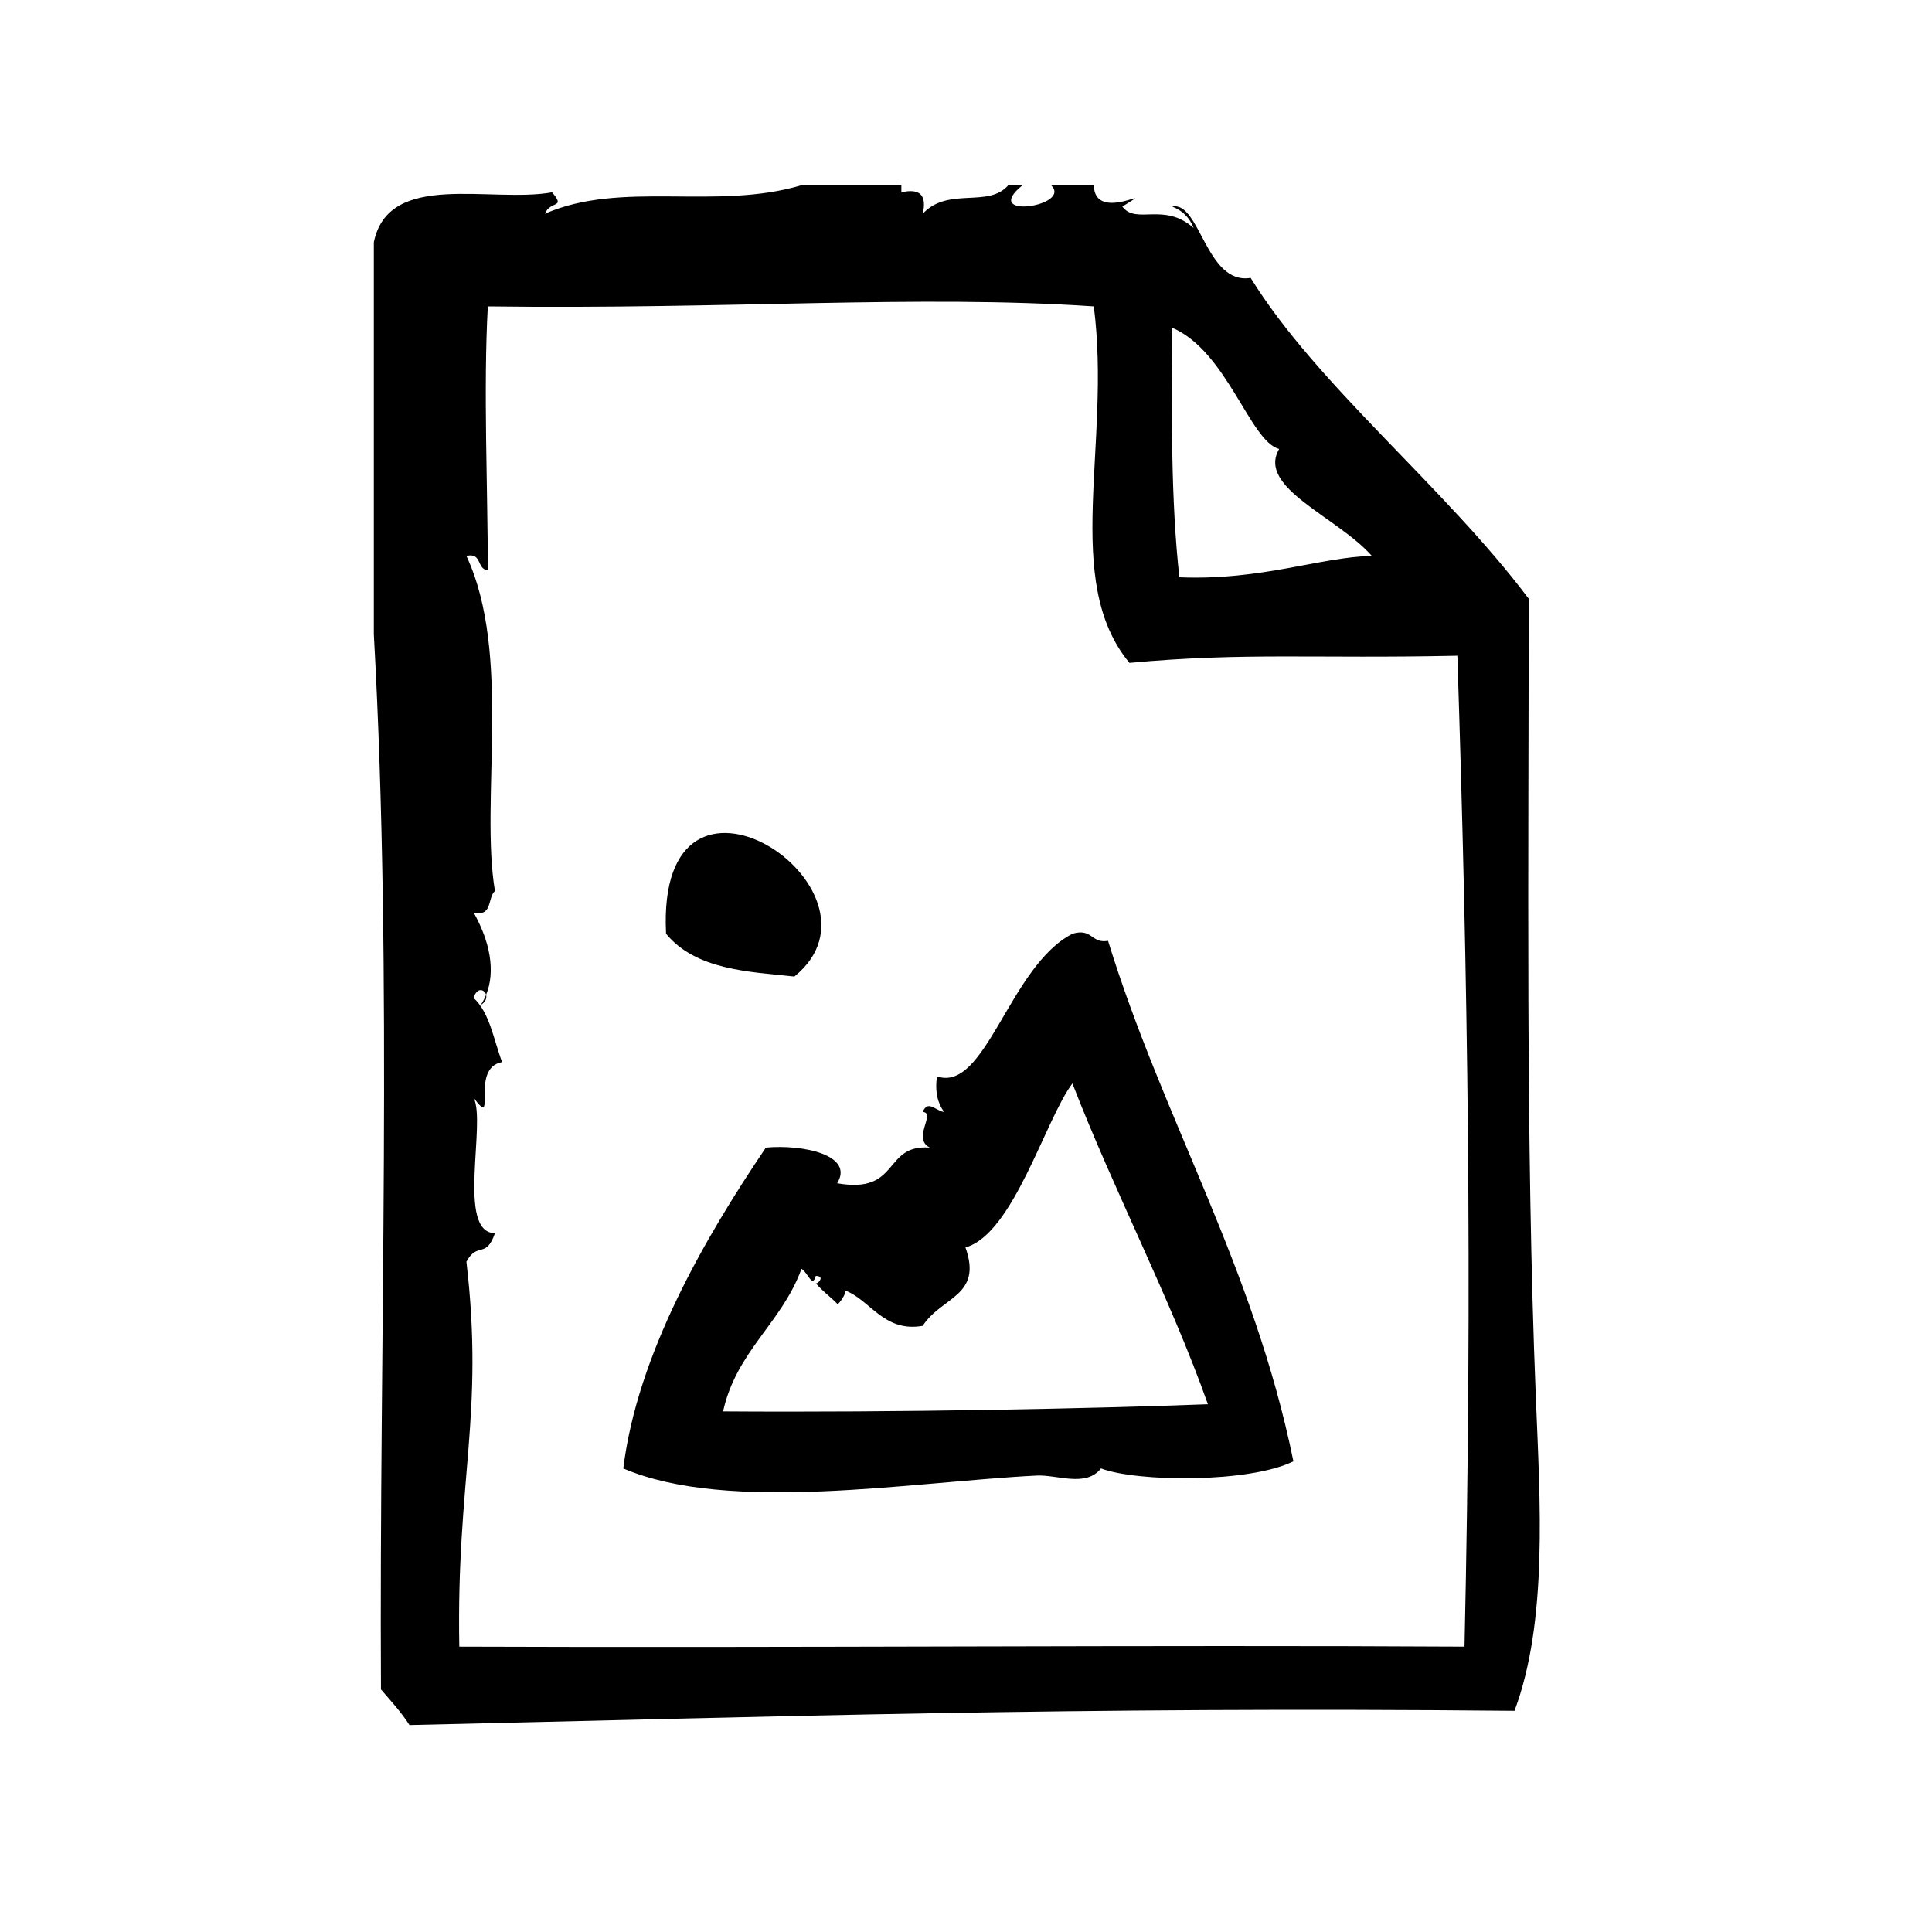 <?xml version="1.0" encoding="UTF-8"?>
<!-- Uploaded to: SVG Repo, www.svgrepo.com, Generator: SVG Repo Mixer Tools -->
<svg fill="#000000" width="800px" height="800px" version="1.1" viewBox="144 144 512 512" xmlns="http://www.w3.org/2000/svg">
 <g fill-rule="evenodd">
  <path d="m354.52 402.79c28.301-22.945-36.801-66.359-34.008-11.336 7.902 9.621 22.07 10.078 34.008 11.336z"/>
  <path d="m272.82 407.63c-0.387 0.945-0.852 1.852-1.434 2.715 1.355-0.824 1.648-1.895 1.434-2.715z"/>
  <path d="m551.01 514.26c-2.731-67.465-1.883-141.74-1.891-211.6-22.324-29.719-56.176-56.633-73.684-85.02-11.816 1.969-13.422-20.422-20.781-18.895 2.723 1.055 4.613 2.945 5.668 5.668-7.941-6.984-15.176-0.754-18.887-5.668 10.645-6.66-7.383 4.863-7.559-5.668h-11.336c5.801 5.582-18.926 9.242-7.559 0h-3.769c-5.281 6.164-15.926 0.309-22.672 7.559 1.133-4.914-0.754-6.801-5.668-5.668v-1.891h-26.449c-22.711 6.785-47.648-1.371-68.016 7.559 1.418-3.566 5.644-1.316 1.891-5.668-16.238 2.922-43.305-5.902-47.23 13.227v103.91c5.078 91.148 1.379 186.6 1.891 279.61 2.621 3.055 5.352 5.984 7.559 9.445 96.691-2.188 175.18-4.902 292.84-3.777 8.879-23.715 6.769-55.359 5.652-83.125zm-96.363-283.4c14.594 6.242 20.625 30.18 28.348 32.117-6.023 10.25 15.406 17.973 24.555 28.34-13.656 0.301-29.156 6.559-51.004 5.668-2.258-20.41-2.078-43.266-1.898-66.125zm77.461 349.52c-81.734-0.48-178.49 0.348-266.39 0-0.789-44.516 6.637-61.285 1.891-102.02 2.93-5.391 5.195-0.652 7.559-7.559-10.281-0.055-2.234-29.512-5.668-35.895 6.481 8.73-1.172-7.863 7.559-9.445-2.25-5.934-3.273-13.098-7.559-17.004 0.906-2.961 2.945-2.281 3.32-0.82 2.566-6.273 0.992-14.211-3.32-21.844 5.086 1.309 3.652-3.906 5.668-5.668-4-23.93 4.535-62.812-7.559-88.797 4.188-1.039 2.691 3.606 5.668 3.777-0.008-21.453-1.203-48.098 0-69.902 64.141 0.828 113.85-3.156 160.59 0 4.707 36.637-8.582 72.66 9.445 94.465 30.75-2.824 49.02-1.07 86.906-1.891 2.742 84.82 4.066 164.71 1.891 262.6z"/>
  <path d="m428.2 391.46c-16.719 8.566-22.969 42.234-35.895 37.785-0.605 4.375 0.309 7.25 1.891 9.438-2.234-0.27-4.281-3.363-5.668 0 3.637 0.188-2.938 7.047 1.891 9.445-12.523-0.969-7.715 12.422-24.562 9.445 4.606-7.461-9.086-10.359-18.895-9.445-16.176 23.93-34.055 54.773-37.785 85.02 28 11.996 76.406 3.551 109.58 1.891 5.383-0.27 13.051 3.203 17.004-1.891 9.613 3.629 39.273 3.898 51.004-1.883-10.562-51.781-34.418-90.277-49.121-137.93-4.543 0.773-4.094-3.445-9.441-1.879zm-92.574 126.57c3.527-15.988 15.586-23.449 20.781-37.785 1.762 1.07 2.867 5.25 3.777 1.891 2.684-0.039 0.371 2.394 0 1.891 1.48 2 6.273 5.566 5.668 5.668 0.527-0.094 2.906-3.441 1.891-3.777 6.777 2.312 10.344 11.273 20.781 9.445 5.078-7.809 15.926-7.824 11.336-20.781 12.723-3.574 21.16-33.984 28.34-43.461 11.09 28.645 26.008 57.047 35.906 85.02-30.176 1.137-81.656 2.223-128.48 1.891z"/>
 </g>
</svg>